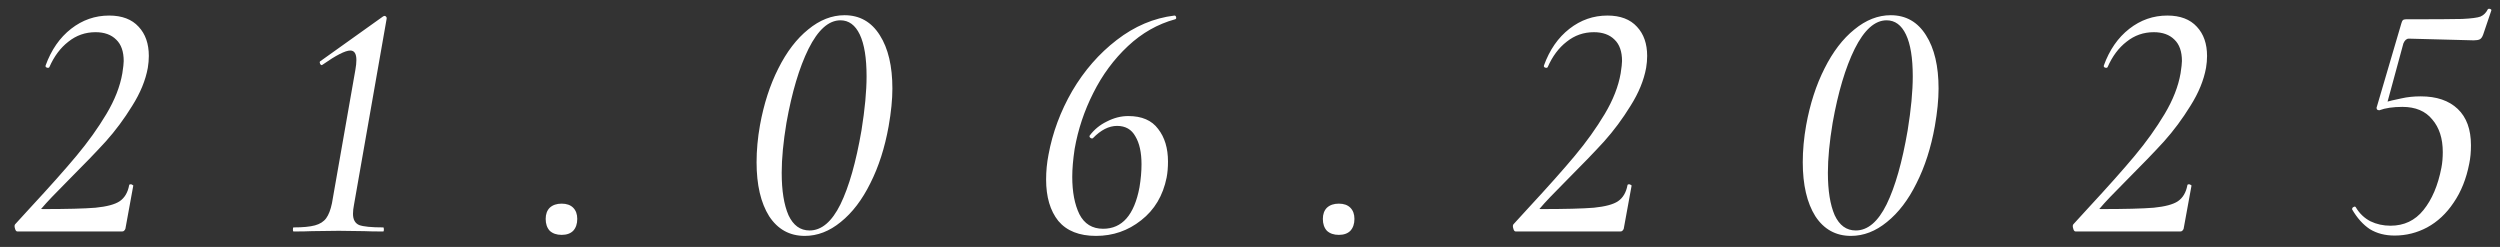 <?xml version="1.0" encoding="UTF-8"?> <svg xmlns="http://www.w3.org/2000/svg" width="162" height="16" viewBox="0 0 162 16" fill="none"><rect x="0" y="0" width="162" height="16" fill="#333333" stroke="none"/><path d="M1.13 15C1.057 15 1.006 14.941 0.976 14.824C0.932 14.692 0.932 14.597 0.976 14.538L1.922 13.504C3.213 12.111 4.225 10.974 4.958 10.094C5.706 9.199 6.352 8.297 6.894 7.388C7.437 6.479 7.782 5.599 7.928 4.748C7.987 4.367 8.016 4.103 8.016 3.956C8.016 3.34 7.855 2.878 7.532 2.57C7.21 2.247 6.762 2.086 6.19 2.086C5.53 2.086 4.944 2.291 4.43 2.702C3.917 3.098 3.506 3.648 3.198 4.352C3.184 4.381 3.154 4.396 3.11 4.396C3.066 4.396 3.022 4.381 2.978 4.352C2.949 4.323 2.942 4.286 2.956 4.242C3.323 3.23 3.873 2.438 4.606 1.866C5.34 1.294 6.161 1.008 7.07 1.008C7.906 1.008 8.544 1.25 8.984 1.734C9.424 2.203 9.644 2.834 9.644 3.626C9.644 3.875 9.622 4.132 9.578 4.396C9.432 5.203 9.094 6.024 8.566 6.86C8.053 7.696 7.481 8.466 6.85 9.17C6.22 9.859 5.428 10.681 4.474 11.634C3.594 12.514 3.008 13.13 2.714 13.482C2.685 13.497 2.67 13.511 2.67 13.526C2.685 13.541 2.714 13.548 2.758 13.548C4.328 13.548 5.472 13.519 6.19 13.46C6.924 13.387 7.444 13.247 7.752 13.042C8.075 12.822 8.28 12.477 8.368 12.008C8.368 11.964 8.405 11.942 8.478 11.942C8.522 11.942 8.559 11.957 8.588 11.986C8.632 12.001 8.647 12.023 8.632 12.052L8.126 14.824C8.112 14.868 8.082 14.912 8.038 14.956C8.009 14.985 7.965 15 7.906 15H1.13ZM19.024 15C18.994 15 18.98 14.956 18.98 14.868C18.98 14.78 18.994 14.736 19.024 14.736C19.625 14.736 20.087 14.692 20.41 14.604C20.733 14.516 20.974 14.362 21.136 14.142C21.297 13.922 21.422 13.599 21.51 13.174L23.028 4.528C23.072 4.279 23.094 4.066 23.094 3.89C23.094 3.479 22.962 3.274 22.698 3.274C22.375 3.274 21.774 3.582 20.894 4.198L20.85 4.22C20.806 4.22 20.769 4.191 20.74 4.132C20.71 4.059 20.71 4.007 20.74 3.978L24.81 1.074C24.854 1.045 24.89 1.03 24.92 1.03C24.964 1.03 25 1.052 25.03 1.096C25.059 1.125 25.067 1.169 25.052 1.228L22.94 13.262C22.896 13.482 22.874 13.68 22.874 13.856C22.874 14.223 23.006 14.465 23.27 14.582C23.549 14.685 24.069 14.736 24.832 14.736C24.861 14.736 24.876 14.78 24.876 14.868C24.876 14.956 24.861 15 24.832 15C24.304 15 23.893 14.993 23.6 14.978L21.95 14.956L20.212 14.978C19.919 14.993 19.523 15 19.024 15ZM36.394 15.22C36.072 15.22 35.815 15.132 35.624 14.956C35.448 14.765 35.36 14.509 35.36 14.186C35.36 13.878 35.448 13.636 35.624 13.46C35.815 13.284 36.072 13.196 36.394 13.196C36.717 13.196 36.966 13.284 37.142 13.46C37.318 13.636 37.406 13.878 37.406 14.186C37.406 14.509 37.318 14.765 37.142 14.956C36.966 15.132 36.717 15.22 36.394 15.22ZM52.151 15.286C51.168 15.286 50.398 14.861 49.84 14.01C49.298 13.145 49.026 11.979 49.026 10.512C49.026 9.735 49.1 8.935 49.246 8.114C49.496 6.735 49.892 5.511 50.434 4.44C50.977 3.355 51.623 2.511 52.37 1.91C53.118 1.294 53.903 0.986 54.724 0.986C55.707 0.986 56.47 1.419 57.013 2.284C57.555 3.135 57.827 4.286 57.827 5.738C57.827 6.442 57.746 7.256 57.584 8.18C57.335 9.573 56.939 10.805 56.397 11.876C55.868 12.947 55.23 13.783 54.483 14.384C53.749 14.985 52.972 15.286 52.151 15.286ZM52.459 14.934C53.236 14.934 53.903 14.369 54.461 13.24C55.018 12.096 55.472 10.497 55.825 8.444C56.044 7.08 56.154 5.914 56.154 4.946C56.154 3.758 56.008 2.856 55.715 2.24C55.421 1.624 55.003 1.316 54.461 1.316C53.698 1.316 53.008 1.932 52.392 3.164C51.791 4.381 51.315 5.98 50.962 7.96C50.757 9.192 50.654 10.27 50.654 11.194C50.654 12.353 50.801 13.269 51.094 13.944C51.403 14.604 51.857 14.934 52.459 14.934ZM71.022 15.286C69.937 15.286 69.123 14.963 68.58 14.318C68.052 13.658 67.788 12.763 67.788 11.634C67.788 11.091 67.839 10.556 67.942 10.028C68.206 8.591 68.719 7.212 69.482 5.892C70.259 4.572 71.22 3.472 72.364 2.592C73.523 1.697 74.769 1.169 76.104 1.008C76.163 1.008 76.199 1.045 76.214 1.118C76.229 1.191 76.207 1.235 76.148 1.25C75.019 1.558 73.999 2.137 73.09 2.988C72.181 3.839 71.433 4.851 70.846 6.024C70.259 7.183 69.856 8.393 69.636 9.654C69.533 10.343 69.482 10.945 69.482 11.458C69.482 12.441 69.636 13.247 69.944 13.878C70.267 14.509 70.78 14.824 71.484 14.824C72.716 14.824 73.501 13.929 73.838 12.14C73.926 11.612 73.97 11.113 73.97 10.644C73.97 9.881 73.838 9.28 73.574 8.84C73.325 8.385 72.929 8.158 72.386 8.158C71.858 8.158 71.337 8.422 70.824 8.95C70.809 8.965 70.787 8.972 70.758 8.972C70.714 8.972 70.67 8.95 70.626 8.906C70.597 8.862 70.589 8.825 70.604 8.796C70.897 8.4 71.271 8.092 71.726 7.872C72.181 7.637 72.643 7.52 73.112 7.52C73.992 7.52 74.637 7.799 75.048 8.356C75.473 8.899 75.686 9.603 75.686 10.468C75.686 10.849 75.657 11.194 75.598 11.502C75.363 12.675 74.813 13.599 73.948 14.274C73.097 14.949 72.122 15.286 71.022 15.286ZM86.755 15.22C86.433 15.22 86.176 15.132 85.985 14.956C85.809 14.765 85.721 14.509 85.721 14.186C85.721 13.878 85.809 13.636 85.985 13.46C86.176 13.284 86.433 13.196 86.755 13.196C87.078 13.196 87.327 13.284 87.503 13.46C87.679 13.636 87.767 13.878 87.767 14.186C87.767 14.509 87.679 14.765 87.503 14.956C87.327 15.132 87.078 15.22 86.755 15.22ZM98.222 15C98.148 15 98.097 14.941 98.068 14.824C98.024 14.692 98.024 14.597 98.068 14.538L99.014 13.504C100.304 12.111 101.316 10.974 102.05 10.094C102.798 9.199 103.443 8.297 103.986 7.388C104.528 6.479 104.873 5.599 105.02 4.748C105.078 4.367 105.108 4.103 105.108 3.956C105.108 3.34 104.946 2.878 104.624 2.57C104.301 2.247 103.854 2.086 103.282 2.086C102.622 2.086 102.035 2.291 101.522 2.702C101.008 3.098 100.598 3.648 100.29 4.352C100.275 4.381 100.246 4.396 100.202 4.396C100.158 4.396 100.114 4.381 100.07 4.352C100.04 4.323 100.033 4.286 100.048 4.242C100.414 3.23 100.964 2.438 101.698 1.866C102.431 1.294 103.252 1.008 104.162 1.008C104.998 1.008 105.636 1.25 106.076 1.734C106.516 2.203 106.736 2.834 106.736 3.626C106.736 3.875 106.714 4.132 106.67 4.396C106.523 5.203 106.186 6.024 105.658 6.86C105.144 7.696 104.572 8.466 103.942 9.17C103.311 9.859 102.519 10.681 101.566 11.634C100.686 12.514 100.099 13.13 99.806 13.482C99.776 13.497 99.762 13.511 99.762 13.526C99.776 13.541 99.806 13.548 99.85 13.548C101.419 13.548 102.563 13.519 103.282 13.46C104.015 13.387 104.536 13.247 104.844 13.042C105.166 12.822 105.372 12.477 105.46 12.008C105.46 11.964 105.496 11.942 105.57 11.942C105.614 11.942 105.65 11.957 105.68 11.986C105.724 12.001 105.738 12.023 105.724 12.052L105.218 14.824C105.203 14.868 105.174 14.912 105.13 14.956C105.1 14.985 105.056 15 104.998 15H98.222ZM119.943 15.286C118.961 15.286 118.191 14.861 117.633 14.01C117.091 13.145 116.819 11.979 116.819 10.512C116.819 9.735 116.893 8.935 117.039 8.114C117.289 6.735 117.685 5.511 118.227 4.44C118.77 3.355 119.415 2.511 120.163 1.91C120.911 1.294 121.696 0.986 122.517 0.986C123.5 0.986 124.263 1.419 124.805 2.284C125.348 3.135 125.619 4.286 125.619 5.738C125.619 6.442 125.539 7.256 125.377 8.18C125.128 9.573 124.732 10.805 124.189 11.876C123.661 12.947 123.023 13.783 122.275 14.384C121.542 14.985 120.765 15.286 119.943 15.286ZM120.251 14.934C121.029 14.934 121.696 14.369 122.253 13.24C122.811 12.096 123.265 10.497 123.617 8.444C123.837 7.08 123.947 5.914 123.947 4.946C123.947 3.758 123.801 2.856 123.507 2.24C123.214 1.624 122.796 1.316 122.253 1.316C121.491 1.316 120.801 1.932 120.185 3.164C119.584 4.381 119.107 5.98 118.755 7.96C118.55 9.192 118.447 10.27 118.447 11.194C118.447 12.353 118.594 13.269 118.887 13.944C119.195 14.604 119.65 14.934 120.251 14.934ZM134.503 15C134.429 15 134.378 14.941 134.349 14.824C134.305 14.692 134.305 14.597 134.349 14.538L135.295 13.504C136.585 12.111 137.597 10.974 138.331 10.094C139.079 9.199 139.724 8.297 140.267 7.388C140.809 6.479 141.154 5.599 141.301 4.748C141.359 4.367 141.389 4.103 141.389 3.956C141.389 3.34 141.227 2.878 140.905 2.57C140.582 2.247 140.135 2.086 139.563 2.086C138.903 2.086 138.316 2.291 137.803 2.702C137.289 3.098 136.879 3.648 136.571 4.352C136.556 4.381 136.527 4.396 136.483 4.396C136.439 4.396 136.395 4.381 136.351 4.352C136.321 4.323 136.314 4.286 136.329 4.242C136.695 3.23 137.245 2.438 137.979 1.866C138.712 1.294 139.533 1.008 140.443 1.008C141.279 1.008 141.917 1.25 142.357 1.734C142.797 2.203 143.017 2.834 143.017 3.626C143.017 3.875 142.995 4.132 142.951 4.396C142.804 5.203 142.467 6.024 141.939 6.86C141.425 7.696 140.853 8.466 140.223 9.17C139.592 9.859 138.8 10.681 137.847 11.634C136.967 12.514 136.38 13.13 136.087 13.482C136.057 13.497 136.043 13.511 136.043 13.526C136.057 13.541 136.087 13.548 136.131 13.548C137.7 13.548 138.844 13.519 139.563 13.46C140.296 13.387 140.817 13.247 141.125 13.042C141.447 12.822 141.653 12.477 141.741 12.008C141.741 11.964 141.777 11.942 141.851 11.942C141.895 11.942 141.931 11.957 141.961 11.986C142.005 12.001 142.019 12.023 142.005 12.052L141.499 14.824C141.484 14.868 141.455 14.912 141.411 14.956C141.381 14.985 141.337 15 141.279 15H134.503ZM155.168 15.264C154.552 15.264 154.017 15.125 153.562 14.846C153.122 14.553 152.741 14.127 152.418 13.57V13.548C152.418 13.489 152.448 13.445 152.506 13.416C152.58 13.372 152.631 13.379 152.66 13.438C152.895 13.834 153.21 14.135 153.606 14.34C154.002 14.531 154.435 14.626 154.904 14.626C155.784 14.626 156.496 14.289 157.038 13.614C157.596 12.925 157.984 12.008 158.204 10.864C158.263 10.556 158.292 10.219 158.292 9.852C158.292 8.972 158.065 8.268 157.61 7.74C157.17 7.197 156.525 6.926 155.674 6.926C155.073 6.926 154.574 6.999 154.178 7.146C154.178 7.146 154.171 7.146 154.156 7.146C154.156 7.131 154.156 7.124 154.156 7.124C154.156 7.095 154.178 7.021 154.222 6.904C154.281 6.787 154.318 6.713 154.332 6.684C154.802 6.552 155.227 6.449 155.608 6.376C155.99 6.288 156.408 6.244 156.862 6.244C157.889 6.244 158.688 6.515 159.26 7.058C159.832 7.601 160.118 8.385 160.118 9.412C160.118 9.852 160.082 10.248 160.008 10.6C159.818 11.583 159.48 12.426 158.996 13.13C158.527 13.834 157.955 14.369 157.28 14.736C156.62 15.088 155.916 15.264 155.168 15.264ZM154.178 7.146C154.105 7.146 154.054 7.124 154.024 7.08C153.995 7.021 153.995 6.963 154.024 6.904L155.608 1.514C155.638 1.411 155.667 1.345 155.696 1.316C155.74 1.272 155.806 1.25 155.894 1.25C157.728 1.25 158.945 1.243 159.546 1.228C160.148 1.199 160.544 1.147 160.734 1.074C160.94 0.986 161.101 0.825 161.218 0.59C161.233 0.575 161.262 0.568 161.306 0.568C161.35 0.568 161.387 0.583 161.416 0.612C161.446 0.627 161.453 0.649 161.438 0.678L160.91 2.24C160.852 2.401 160.778 2.504 160.69 2.548C160.602 2.592 160.47 2.614 160.294 2.614L156.092 2.504C155.946 2.504 155.828 2.607 155.74 2.812L154.64 6.86L154.178 7.146Z" fill="white"></path></svg> 